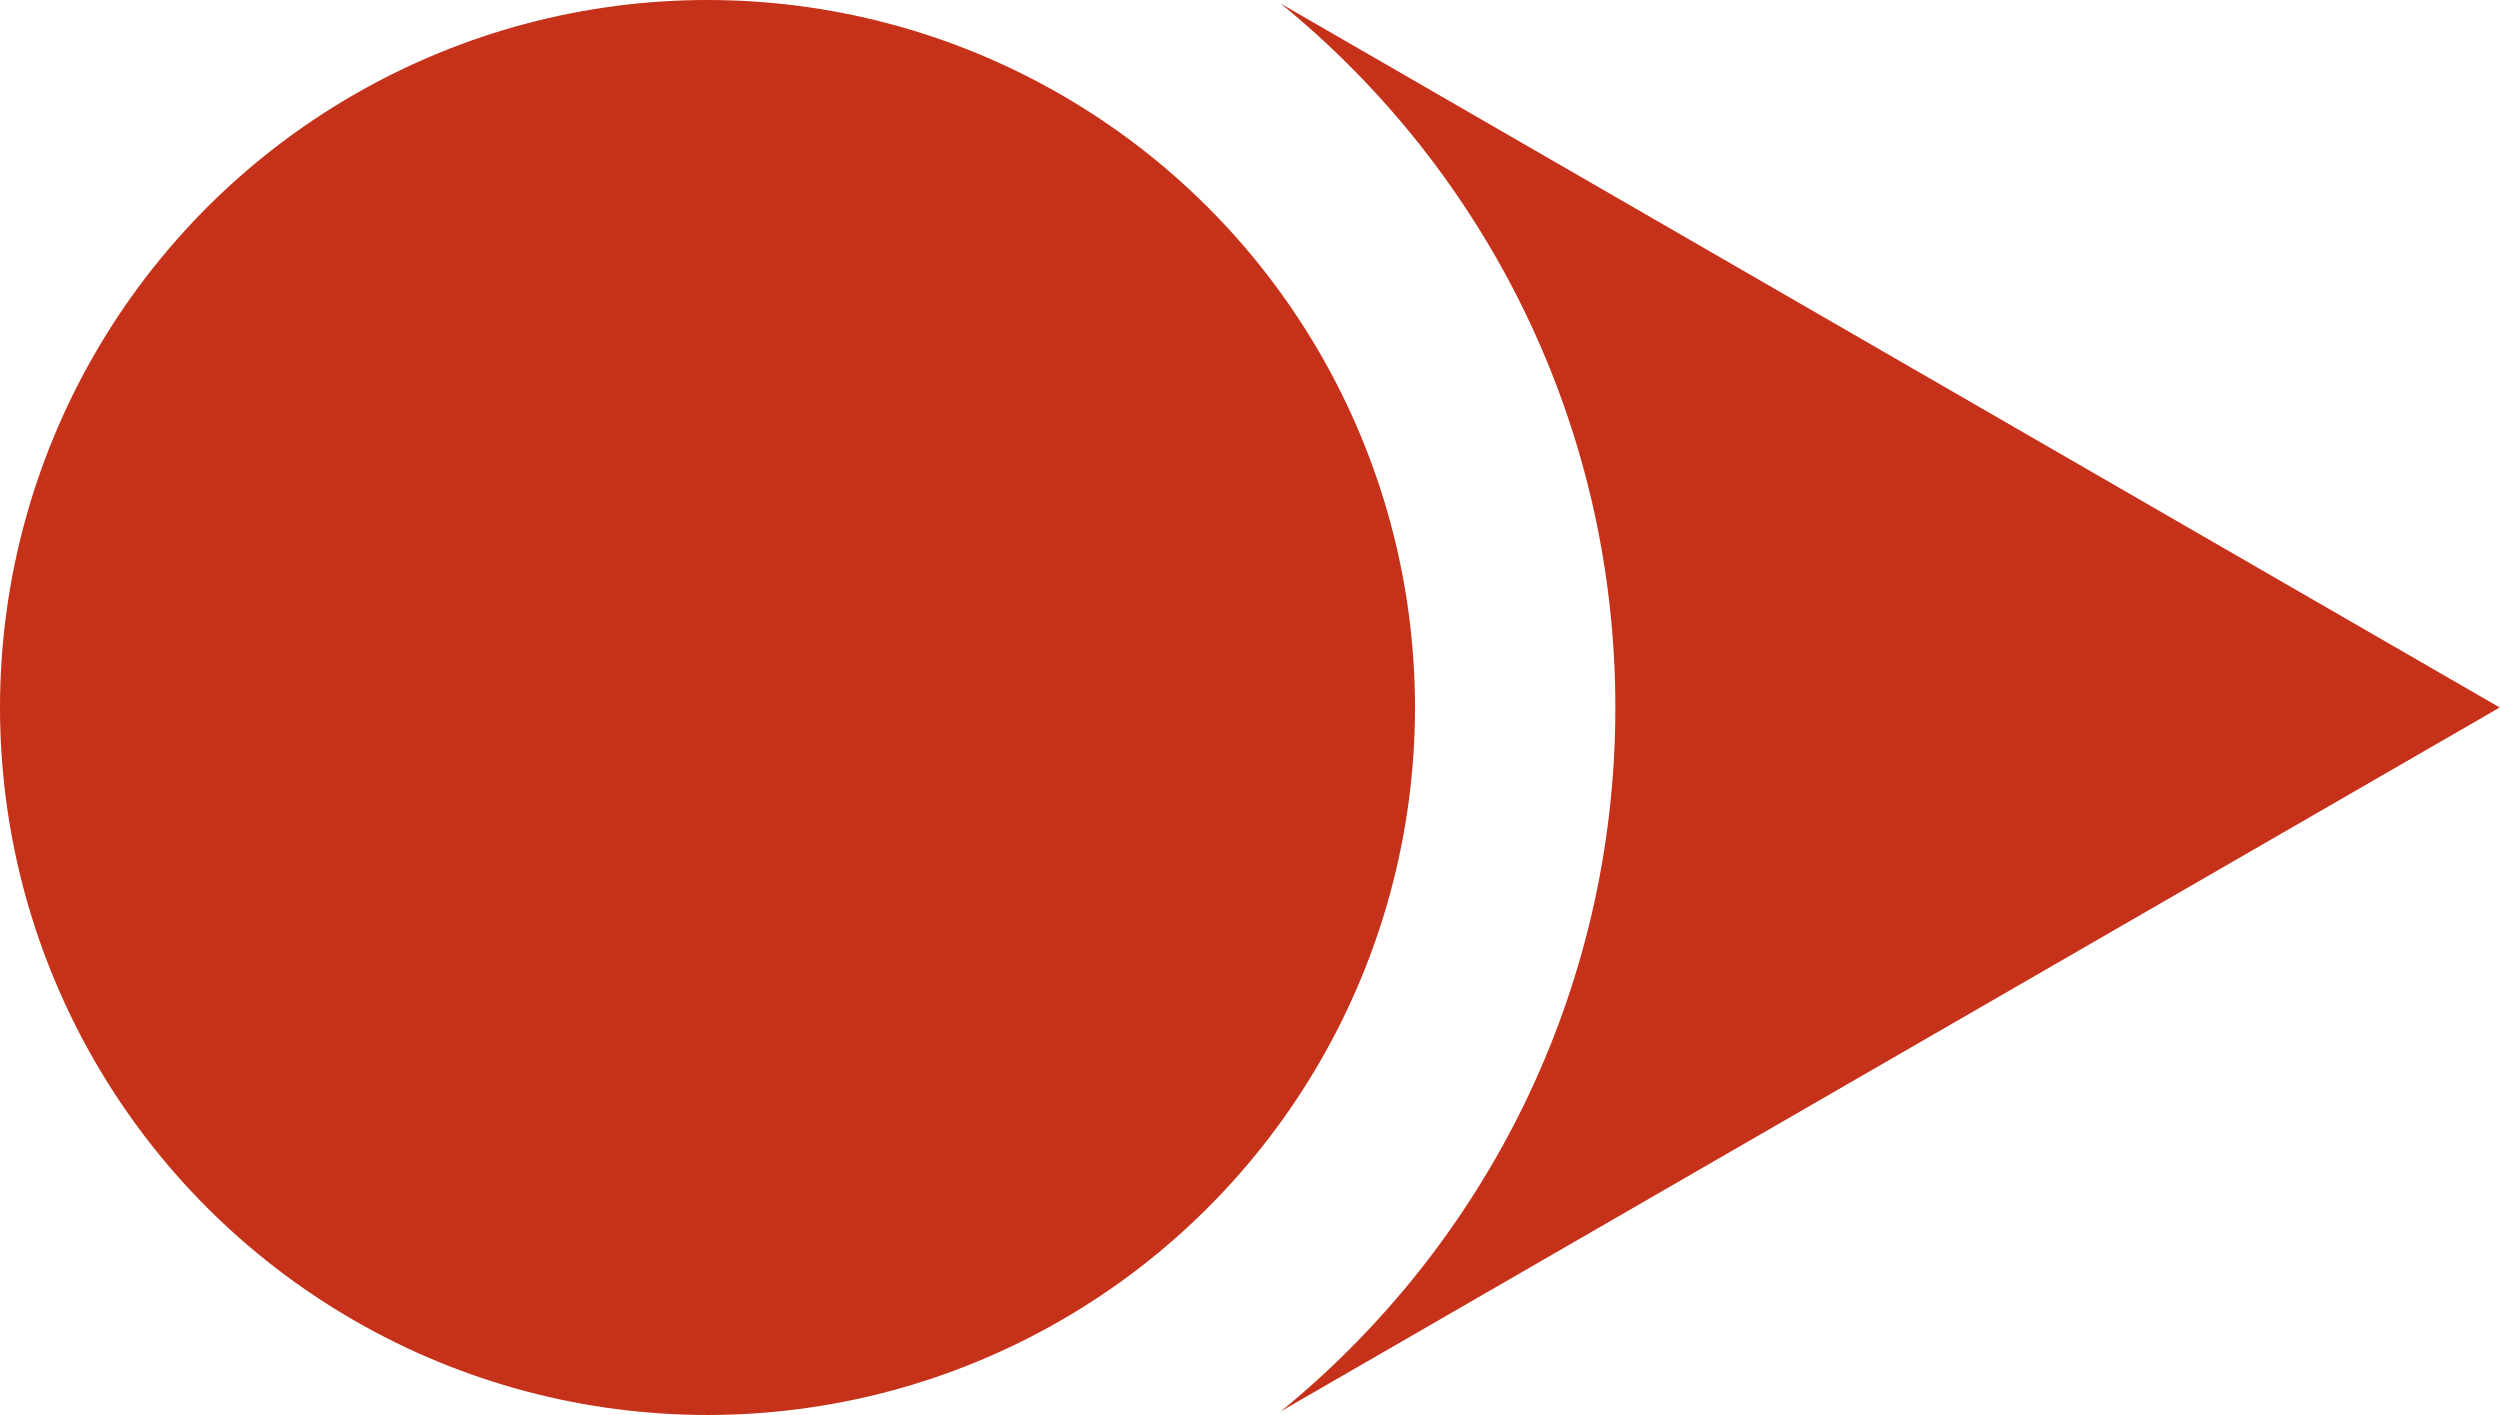 <?xml version="1.0" encoding="UTF-8"?> <svg xmlns="http://www.w3.org/2000/svg" id="Layer_2" data-name="Layer 2" viewBox="0 0 88.34 50"><defs><style> .cls-1 { fill: #c53219; } </style></defs><g id="Layer_1-2" data-name="Layer 1"><circle class="cls-1" cx="25" cy="25" r="25"></circle><path class="cls-1" d="M45.26,49.87l43.07-24.87L45.26.13c7.21,5.88,11.82,14.84,11.82,24.87s-4.61,18.99-11.82,24.87Z"></path></g></svg> 